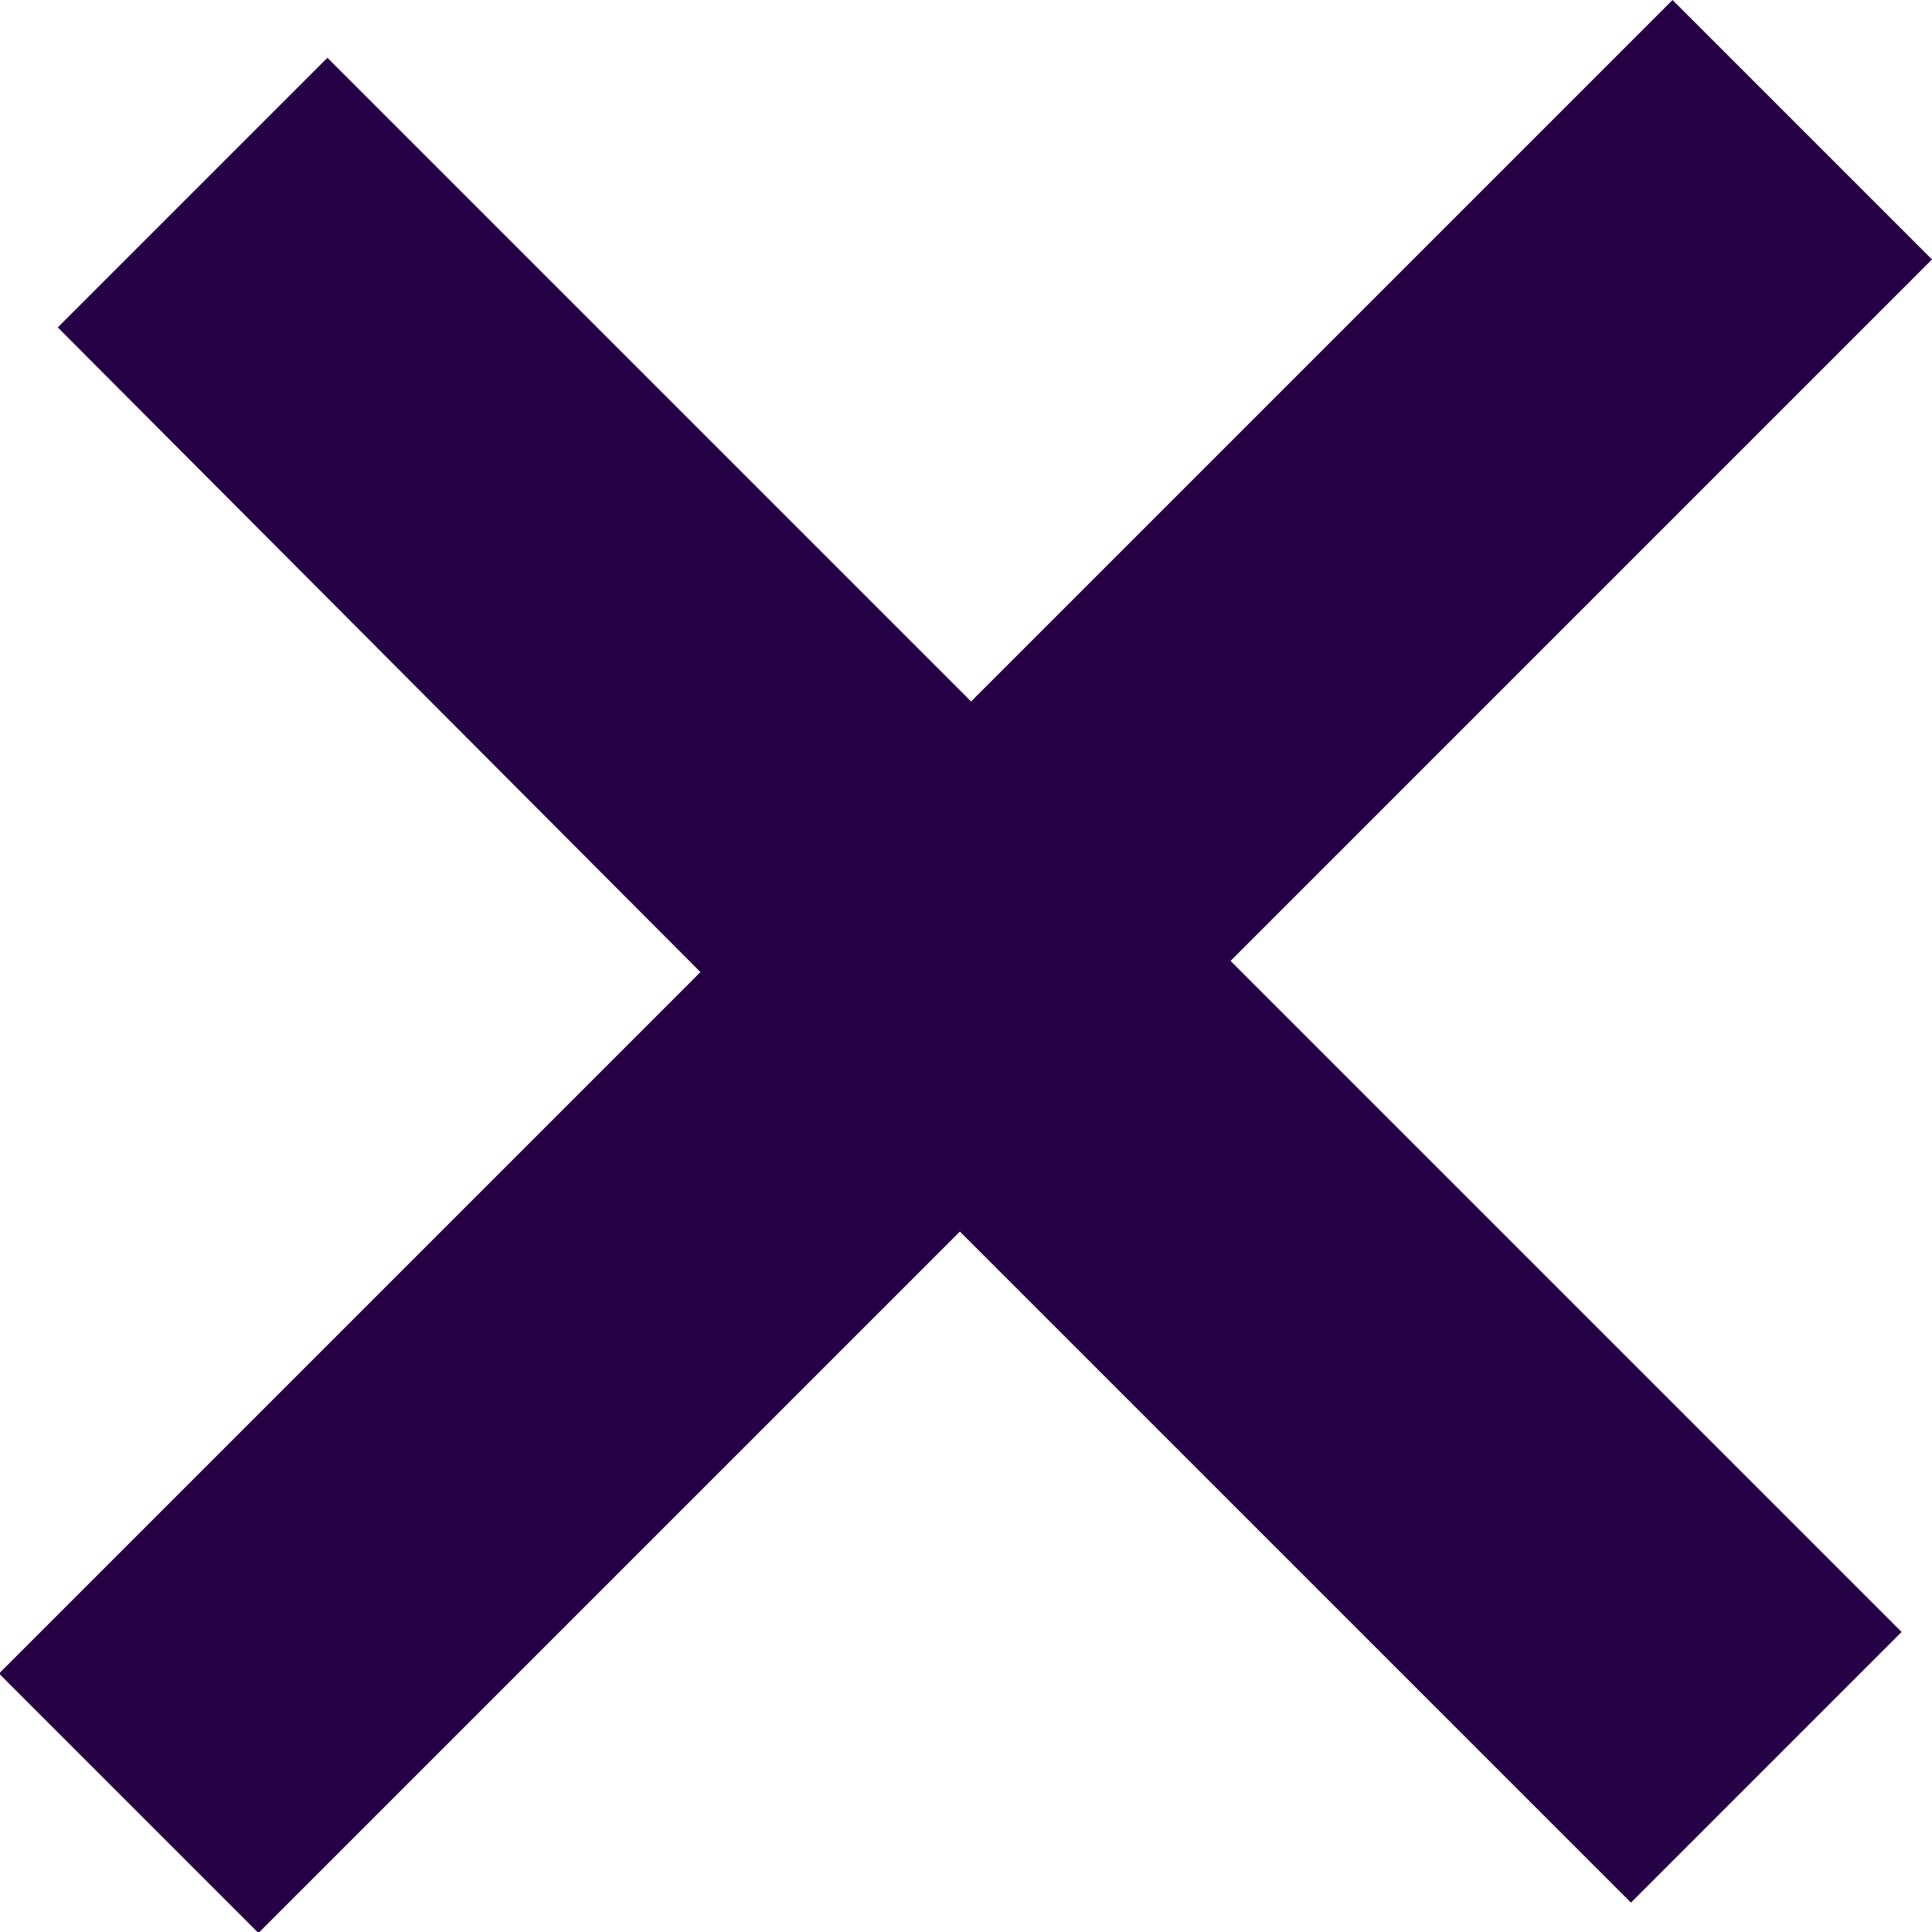 <?xml version="1.0" encoding="UTF-8"?>
<svg id="Layer_2" data-name="Layer 2" xmlns="http://www.w3.org/2000/svg" viewBox="0 0 19.06 19.06">
  <defs>
    <style>
      .cls-1 {
        fill: #250045;
      }
    </style>
  </defs>
  <g id="Layer_1-2" data-name="Layer 1">
    <path class="cls-1" d="M3.23.57l6.35,6.35L16.5,0l2.56,2.56-6.92,6.92,6.62,6.62-2.67,2.67-6.62-6.62-6.92,6.92-2.56-2.56,6.92-6.92L.57,3.23,3.23.57Z"/>
  </g>
</svg>